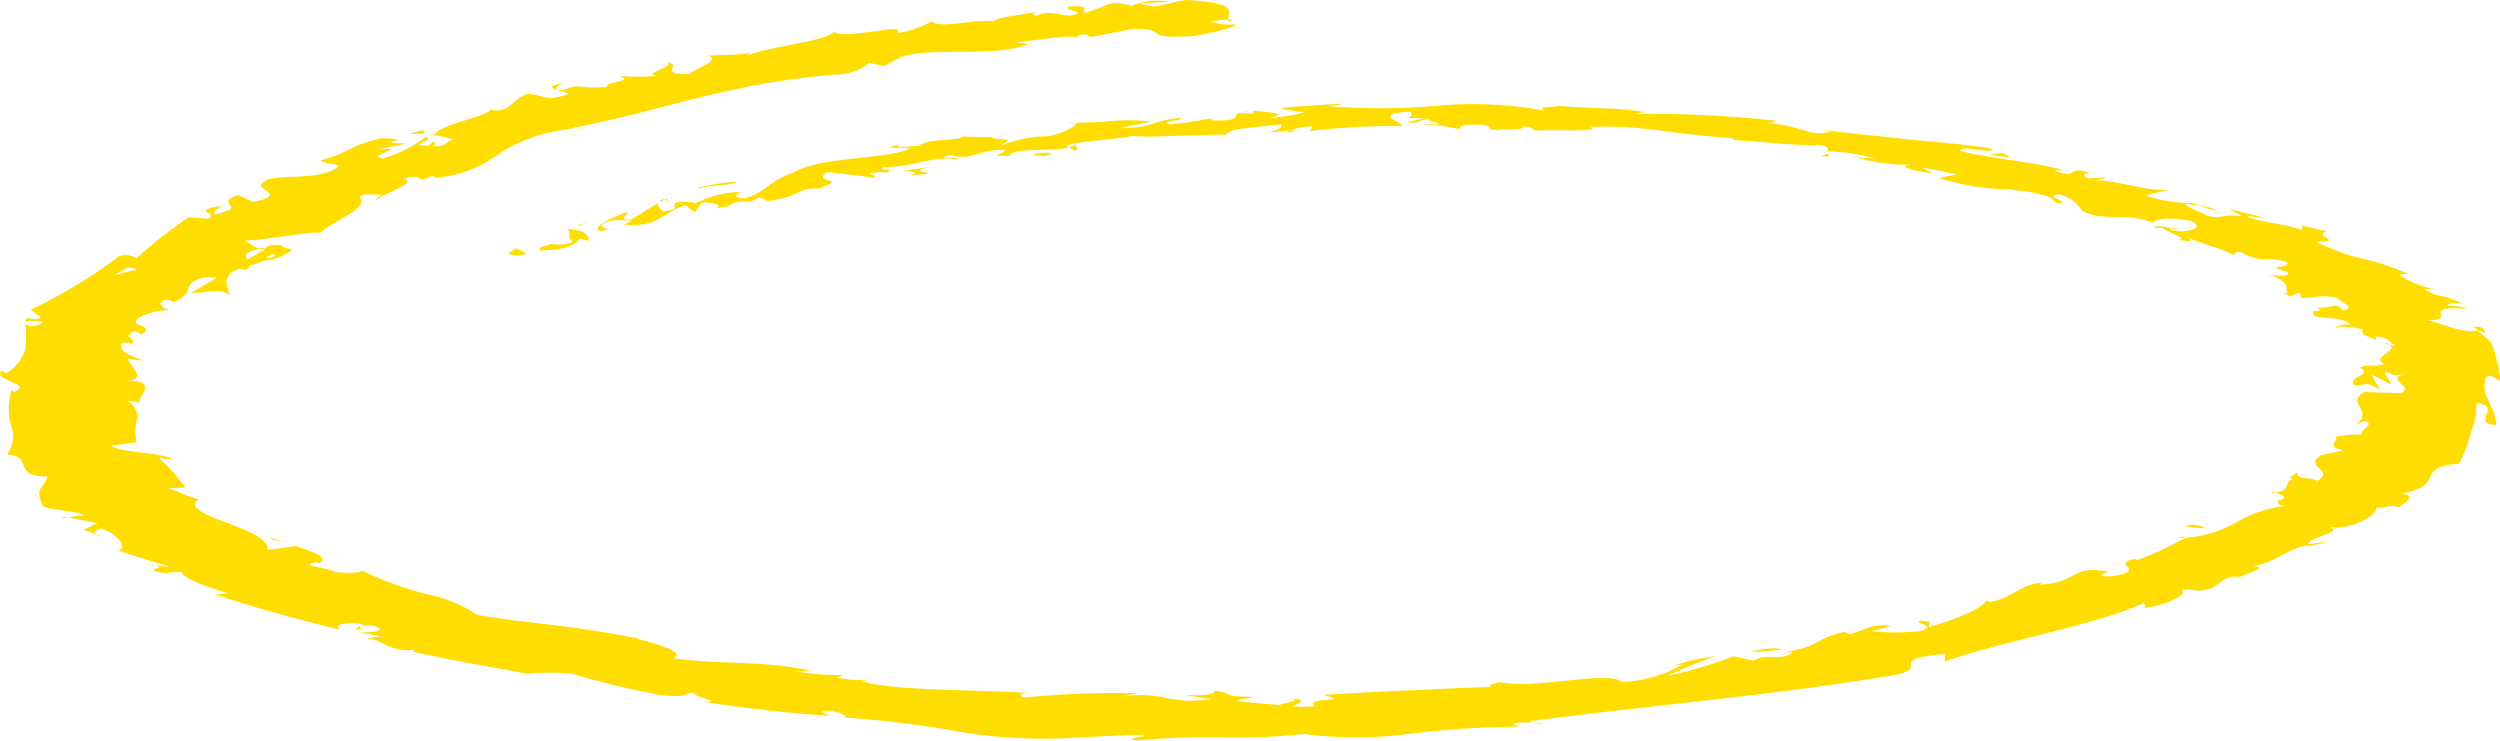 <?xml version="1.0" encoding="UTF-8"?> <svg xmlns="http://www.w3.org/2000/svg" viewBox="0 0 128.2 38.01"><defs><style>.cls-1{fill:#fd0;}</style></defs><g id="Layer_2" data-name="Layer 2"><g id="Layer_1-2" data-name="Layer 1"><path class="cls-1" d="M26.06,13A1.18,1.18,0,0,0,27,13l-.53-.27Z"></path><path class="cls-1" d="M30.17,12.38c.07-.24-.06-.58-1.07-.64.29.33-.14.29.27.66a1.89,1.89,0,0,1-1.16.09c.07.09-.79.17-.49.35,1.13,0,1.79-.25,2-.59A.82.82,0,0,1,30.17,12.38Z"></path><path class="cls-1" d="M82,6.52l-.34,0A1.53,1.53,0,0,0,82,6.52Z"></path><path class="cls-1" d="M111.74,11.73a1.25,1.25,0,0,0-.43,0A1.07,1.07,0,0,0,111.74,11.73Z"></path><path class="cls-1" d="M114.69,13.21l-.15-.09S114.58,13.2,114.69,13.21Z"></path><path class="cls-1" d="M82,6.52c.3,0,.59.08.87.14S82.42,6.55,82,6.52Z"></path><path class="cls-1" d="M34,10.21a.35.35,0,0,0-.19.16l.28-.12Z"></path><path class="cls-1" d="M66.42,6.7h-.29L66,6.83Z"></path><path class="cls-1" d="M55.12,7.72c.27,0,0-.25,0-.36,0,.11-.12.17-.32.21A1.42,1.42,0,0,0,55.12,7.72Z"></path><path class="cls-1" d="M38.39,10.36a.75.75,0,0,0-.18.08Z"></path><path class="cls-1" d="M74.88,6.6a.14.14,0,0,0,.09.08S74.94,6.63,74.88,6.6Z"></path><path class="cls-1" d="M47.68,1.09s0,0,.06,0S47.77,1.08,47.68,1.09Z"></path><path class="cls-1" d="M63.2,1,63,1a.3.3,0,0,0,0,.13Z"></path><path class="cls-1" d="M118.54,15.9h0C118.37,15.83,118.43,15.87,118.54,15.9Z"></path><path class="cls-1" d="M66.09,35.8c1.24.17-1.7.33.13.51C66,36.22,67.55,35.89,66.09,35.8Z"></path><path class="cls-1" d="M34.28,10.17l.36-.11A1.56,1.56,0,0,0,34.28,10.17Z"></path><path class="cls-1" d="M66.22,36.31h0l.19,0Z"></path><path class="cls-1" d="M119.2,22.48a3,3,0,0,0,.44,0A2.26,2.26,0,0,0,119.2,22.48Z"></path><path class="cls-1" d="M121.72,17.45l0,.13A.13.13,0,0,0,121.72,17.45Z"></path><path class="cls-1" d="M116.85,25.11c-.17.06-.32.07-.37.17l.14,0C116.57,25.22,116.6,25.17,116.85,25.11Z"></path><path class="cls-1" d="M111.69,27.58h.25l.14-.09Z"></path><path class="cls-1" d="M21,6.87a8.73,8.73,0,0,1,.92,0C21.35,6.82,22.29,6.45,21,6.87Z"></path><path class="cls-1" d="M34.31,10.31c-.11-.06-.12-.1,0-.14l-.23.08A.62.62,0,0,0,34.31,10.31Z"></path><path class="cls-1" d="M122.8,26l-.9.44A6.24,6.24,0,0,0,122.8,26Z"></path><path class="cls-1" d="M5.18,27.49l-.26-.09A.4.4,0,0,0,5.18,27.49Z"></path><path class="cls-1" d="M119.38,27.79a7.65,7.65,0,0,0-1.06.14s0,.06.07.08Z"></path><path class="cls-1" d="M21.94,6.9h0Z"></path><path class="cls-1" d="M28.87,4.25c-1.33.3.13.37.28.57-1.25.45-1.24,0-2.13,0-.73.3-.72.69-1.43.85-.18,0-.36,0-.37-.09-.29.44-2.71.8-2.94,1.32l-.34,0a6.6,6.6,0,0,1,1.31.25c-.48.15-.36.41-1.1.34.31-.1.11-.16.08-.25L22,7.47c-1.26,0,.42-.29-.17-.44a7.09,7.09,0,0,1-2.2,1.1c-1-.13,1.51-.63-.23-.47l1.49-.31c-2.15,0,.81-.21-1.36-.26-1.8.45-1.39.65-3.08,1.13.13.22.79.11.92.32-1.21.91-3.77.16-4,1,.2.26,1.16.52-.41.81L12.22,10c-1.42.51.72.56-1.23,1-.17-.17.61-.49.31-.43-1.61.25,0,.37-.62.65l-1-.08A23.74,23.74,0,0,0,7,13.24a1.05,1.05,0,0,0-.88-.11,25.76,25.76,0,0,1-4.55,2.75l.53.41c-.09.08-.54.12-.62,0-.68.33.53.06.71.25a.83.83,0,0,1-.89.09,5.26,5.26,0,0,1,0,1.27,2.07,2.07,0,0,1-1,1.24L.09,19c-.55.53,1.64.64.65,1.1L.6,20a3.22,3.22,0,0,0-.06,1.74,1.58,1.58,0,0,1-.18,1.57c1.39.09.25,1.16,2.07,1.12-.18.69-.69.53-.24,1.48.17.26,1.56.24,2.15.51l-.87.1L5,26.83l-.72.33.65.24c-.12-.11,0-.28.3-.29.94.37,1.28,1,.83,1.13.89.27,1.7.56,2.65.81a4.78,4.78,0,0,1-1.3-.18c1.9.34-.66.24,1.16.54,0-.09.55-.06.73-.08.07.3,1.31.79,2.44,1.1l-.7.05c1.8.62,4.08,1.25,6.46,1.83-.61-.28.38-.45,1.12-.3l-.43.27c.86,0-.43-.26,1-.18.76.25-.21.38-.93.32l1.28.2a4.93,4.93,0,0,1-.82.11c.86,0,1.12.7,2.54.6l-.13.08c2.5.55,3.8.74,5.91,1.14a11.71,11.71,0,0,1,2.29,0A41.27,41.27,0,0,0,34,35.66c1.6.11.78-.11,1.66-.14-.31.21,1.68.5.39.47,1.2.17,2,.28,2.84.38s1.84.22,3.65.33c-.22-.12-.55-.21-.23-.25.64,0,1.19.25,1,.33h-.19a53.73,53.73,0,0,1,6,.73,26.2,26.2,0,0,0,5.87.33l-.19,0,3.36-.16c1.51.06-.93.15.18.3a33.71,33.71,0,0,1,4.54-.16,33.79,33.79,0,0,0,4-.18,20.9,20.9,0,0,0,5.33,0,45.78,45.78,0,0,1,5.71-.37l-.35-.13c.56-.22,1,0,1.58,0-.22-.1-1,0-.61-.17,5.92-.78,12.69-1.35,18.53-2.34,2.08-.38-.51-.83,2.66-1.09l0,.38c3.12-1.1,7.69-1.84,10.21-3,0,.1.21.17-.12.26,1.25-.07,2.5-.79,2.05-.9.54-.14.53.06,1.07,0,1-.14.85-.72,1.77-.72.15,0,0,.11-.06.16.12-.21,2-.68.88-.67,1.43-.34,1.63-.86,2.87-1.11-.26-.35,2-.68,1-.93,1.15.22,2.6-.62,2.45-1,.2.15.82-.2,1.15,0,.56-.33.86-.66.1-.68,2.45-.46.62-1.38,3-1.55a7.77,7.77,0,0,0,.61-1.6c.08-.25.16-.5.23-.75l.06-.74c1.39.08-.37,1.07,1,1.1,0-1-.88-1.52-.51-2.44.21-.23.59.14.82.23a1.67,1.67,0,0,1-.17-.7l-.18-.67a2.66,2.66,0,0,0-.23-.65,3.49,3.49,0,0,0-.75-.62,1.33,1.33,0,0,1,.49.16c-.15-.16,0-.39-.66-.34l.27.15c-.74.3-2.28-.53-2.8-.51,2,.14-.4-.8,2.26-.55a2.06,2.06,0,0,0-1-.15c0-.16.13-.23.76-.11-1-.54-1.27-.29-2-.77a7.71,7.71,0,0,1,1,.07,4.83,4.83,0,0,1-2.29-.81c.2,0,.34-.07.54,0a11.31,11.31,0,0,0-2.45-.82,11.59,11.59,0,0,1-2.35-.87c1.61,0-.25-.29.57-.52l-1.26-.31,0,.25c-.81-.34-2.33-.41-2.83-.73l1,.12-1.92-.49.67.38c-1.38-.17-1,.3-2-.13.33.06-.91-.27-.91-.55h0a7.4,7.4,0,0,1-2-.37c.06-.12,1-.22,1.08-.3-1.17.07-2.61-.54-3.91-.49a1.76,1.76,0,0,0,.78-.16l-.93.06c-.31-.17-.31-.22.08-.3-1.38-.38-.42.41-1.83-.11a3.81,3.81,0,0,1,.57,0c-1.68-.45-3.88-.61-5.39-1,.12-.37,1.68.23,1.63-.11-1.29-.24-3-.34-4.45-.5s-3-.31-4.29-.48l.45.09c-1,.37-1.71-.44-3.4-.41.38,0,.77-.18.61-.14a60.55,60.55,0,0,0-7.2-.35l.46-.09c-1.06-.22-3.09-.2-4.35-.32-.44.1-1.17,0-.79.24a20.57,20.57,0,0,0-5.7-.23,34.05,34.05,0,0,1-5.44,0c.42,0,1-.14.63-.12l-3,.2c.37.19.48.11,1.19.24a7.69,7.69,0,0,1-1.79.28c1.2-.21-.22-.31-.88-.37.14,0,0,.13.09.18-1.79-.23.06.41-2.17.32l0-.11a16.2,16.2,0,0,1-2.13.32c-.59-.19.69-.16.55-.34-1.2.08-1.75.61-3,.5.39-.11,1.07-.19,1.48-.3a10.13,10.13,0,0,0-2.37,0h.09l-2.1.09.59,0A2.89,2.89,0,0,1,53.33,7a7.09,7.09,0,0,0-2.12.51c1.11-.58-.07-.23-.37-.48-.58,0-1.43,0-1.35-.06-.5.32-1.77.07-2.41.52-.21-.06-.88.16-1.1-.05-.93.25.53.07.64.18-1,.55-4.61.41-5.92,1.22-1.47.55-1.15.84-2.46,1.33-.89,0-.28-.33-.28-.33a5.51,5.51,0,0,0-2.35.61c0-.1-.34-.1-.82-.1-.58.2.35.34-.8.49-.1-.11-.3-.26-.22-.42-.57.27-.9.59-1.48.86-.59,0-.11-.28-.09-.43-.75.29-1.87.75-1.46,1l.73-.12c-.26.1-.68-.08-.59-.18.18-.35,1.27-.26,1.52-.22l-.41.19c1.86.17,2-.67,3.18-1l.45.38.38-.52c.47,0,1.12.09.72.28,1.22-.09.36-.29,1.54-.33.16,0,.17,0,.13.06l.57-.28c0,.1.74.16.11.24,2-.19,1.76-.76,2.94-.68l-.07,0c1.78-.57-.41-.25.48-.85l2.52.3-.34-.25c.25,0,.75-.11.88,0,.48-.3-.38-.06-.23-.29,1.59,0,2.85-.68,3.9-.37.05-.24-1.38,0-.4-.27,1.17.34,1.32-.28,2.77-.26.06.25-1.15.29.26.32,0-.44,2.21-.23,3-.43-.42-.28,1.87-.33,3.33-.6a10.9,10.9,0,0,0,1.8,0c1,0,2.25-.07,3-.07V6.9c0-.32,1.65-.38,2.77-.52.08.18-.08.27-.63.4.35,0,.7-.06,1.06-.07a3.49,3.49,0,0,1,1.2-.23l-.15.24a34.5,34.5,0,0,1,4.74-.25c.09-.22-1.68-.61.41-.75.09.11.18.31-.35.36a4.65,4.65,0,0,1,1,0l-.8.19c.88.09.44-.16,1.15-.14,0,.17.53.12.42.25a4.91,4.91,0,0,0-.86,0,8.22,8.22,0,0,1,2,.26c-.06-.1,0-.23.59-.25,1.48,0,.47.2,1.29.29.38-.1,1.26.06,1.38-.19a.79.79,0,0,1,.59.21c.79-.08,3.5.1,2.83-.19l-.19,0h.13a20.64,20.64,0,0,1,3.82.21c1.2.16,2.42.28,3.62.38l-.11.08c1.5.07,3.13.3,4.41.25.42,0,.7.26.37.33a9.7,9.7,0,0,1,2.57.38C94.93,8,96.3,8.24,95,8a8.53,8.53,0,0,0,3,.44c-.87.11.44.38,1.1.45l-.53-.29a16.85,16.85,0,0,1,1.75.35l-.89.18a12.39,12.39,0,0,0,3.51.58c1.25.12,2.32.29,2.49.71,1.07,0-.88-.4.19-.45,1,.29,1,.86,1.35.93,1,.45,2.3,0,3.4.53.1-.12.63-.36,1.92-.11.87.31,0,.63-.78.51-.25-.06-.28-.12-.17-.14-.41-.07-.92-.16-.84,0l.39,0c.19.21,1.51.59.75.61,1,.14.76,0,.38-.21.85.45,1.77.58,2.55,1,0-.09.18-.22.35-.16,1.16.66,1.34.13,2.39.54,0,.33-1.31.11,0,.47.22.31-.73.18-1.2.13a1.66,1.66,0,0,1,1.11.51c.07.19,0,.37.11.49l-.59-.17a2.17,2.17,0,0,1,.66.3l.49-.19c.07.13.23.24,0,.27.64.07,1-.23,2,0,0,.2,1.09.49.23.64-.3-.58-.83.14-1.53-.29.26.06.33.18.36.31a.53.53,0,0,1-.3,0c-.28.58,1.29.14,1.88.69-.61,0-.86.19-.72.27-.13-.22.82-.16,1.36,0-.17.38.58.38.66.57l0-.23c.58.05.64.24,1,.49-.4,0-.44-.22-.57-.12,1.15.25-.79.68,0,1.05-.32.19-1,0-1.23.19.7.44-.8.47-.25.93.75-.12.57-.15,1.26.19l-.44-.77,1,.5c0-.23-.41-.5-.26-.64.57.24.39.22,1,.1-1.16.32.62.67-.26,1l-1.8-.06c-1.08.51.57,1-.53,1.7l.49-.21c.63.14-.25.45-.14.7a4.8,4.8,0,0,0-1.4.13c.44,0-.61.5.48.67l-1.11.24c-1.05.52.73.8-.24,1.33-.37-.24-1.11,0-1-.45-.26.18-.58.32-.21.37-.52.06-.1.57-.9.66.12.11.64.21.26.4a.66.66,0,0,1-.27,0c.28,0-.19.36.72.28a6.42,6.42,0,0,0-2.76.87,6.49,6.49,0,0,1-2.63.8,17.25,17.25,0,0,1-2.44,1.13c-.09-.05-.24-.05,0-.1-1.59.33.68.57-1.25.93-1.48.06.35-.34-.39-.26-1.74-.3-1.47.61-3.36.69l.16-.1c-1.27.1-1.33.69-2.72,1a.32.32,0,0,0-.2-.07c-.22.43-1.71,1-2.91,1.34-.08-.26.36-.22-.42-.33-.54.16,1,.22-.08.55a12.5,12.5,0,0,1-2.45,0L97,32.08c-1.29-.1-1.46.34-2.19.44l-.21-.12c-1.73.4-1,.67-3.1,1.05l.41,0c-.46.49-1.32,0-2,.43l-1-.23a23.3,23.3,0,0,1-3.35,1,16.37,16.37,0,0,1,2.44-1,11,11,0,0,0-2.61.64,2.59,2.59,0,0,1,.89-.21,7,7,0,0,1-3.09.9c-.75-.63-4.39.39-6.26,0-1.24.27.3.21-1.24.27s-6.15.27-7.82.38c1.56.43-1,.08-.44.58a5.16,5.16,0,0,1-1.21,0l-2.6-.23c-.63-.13.72-.14.6-.25-1.74,0-.8-.19-2-.31.27.19-.54.27-1.52.21l1.42.23c-2.42.28-2.12-.39-4.51-.17l.78-.14a47.61,47.61,0,0,0-5.87.22c-.18-.07-.35-.23.2-.24-2.75-.18-6.8-.08-8.54-.6l.41-.09a4.68,4.68,0,0,1-1.7-.11c.12,0,.42-.08.2-.12a11.58,11.58,0,0,1-2.3-.19l.83,0c-2.33-.58-4.8-.32-7.1-.67.73-.31-1-.78-1.88-1l.15,0c-1.46-.28-2.73-.49-4.12-.66s-2.85-.31-4.21-.57a7.25,7.25,0,0,0-2.68-1.07,19.59,19.59,0,0,1-3.27-1.21c.14.15-.86.17-1.35.08-.3-.21-2-.32-.94-.49l.13.06c.65-.33-.49-.62-1.16-.89l-1.47.2c.07-.54-1-1-2.19-1.43s-1.94-.85-1.32-1.17c-.71-.15-1-.4-1.59-.56L9.51,25a10.61,10.61,0,0,0-1.35-1.51l.71.1c-.22-.38-2.83-.36-3.15-.74L7,22.68a2.76,2.76,0,0,1,0-1.07.86.86,0,0,0-.51-1.05c.19,0,.57,0,.62.15-.07-.33,1.13-1.25-.68-1.18,1.18,0,.28-.72.12-1.13l.81.1c-.87-.37-1.16-.4-1.16-.88.18-.1.74-.05.43.08.66-.33-.56-.33.28-.74l.37.2c.42-.36.11-.35-.31-.6-.15-.26.92-.68,1.76-.66-.39-.09-.74-.34-.26-.53.31,0,.38.09.42.14,1.26-.54.26-1,1.68-1.3a2.47,2.47,0,0,0,.57,0A14.93,14.93,0,0,1,9.8,15c.72.08,1.43-.27,2,.13-.11-.35-.5-1,.4-1.32l.33,0,0,.05c.19-.07.27-.15.27-.24a3.58,3.58,0,0,0,.75-.26A2.54,2.54,0,0,0,15,12.79c-.79-.1-.23-.32-1.26-.19.1,0,0,0-.17.17,0,0-.07.06-.06.09l-.05,0-.78.45c-.13-.2-.17-.39.62-.53a7.57,7.57,0,0,1-.75-.44c1.52-.09,3.12-.45,3.88-.41.66-.61,2.56-1.26,2-1.85.19-.18.79-.09,1.14-.1-.09.1-.34.2-.27.28.36-.36,2.15-.86,1.43-1.12,1.39-.27.27.38,1.48-.14l.09.12a6.26,6.26,0,0,0,3.38-1.3,8.33,8.33,0,0,1,4.25-1.24,2.46,2.46,0,0,1-.69,0c4.61-.85,8-2.31,13.58-2.75a2.77,2.77,0,0,0,1.76-.61l.76.17.88-.48c1.67-.52,4.54.06,6.52-.63l-.59-.12c1-.08,3-.43,3-.22.06,0,.1-.21.59-.16l.19.12,2.19-.42c2,0,.22.51,2.94.38.94-.11,2.65-.55,2.22-.61a2.94,2.94,0,0,1-1.25-.16L63,1c-.06-.4.61-.85-2.21-1L59.16.34,58.41.18,60,.09A3.71,3.71,0,0,0,58,.3a2.88,2.88,0,0,0-.94-.15L55.69.66c-.38-.13.46-.36-.82-.34-.61.23,1.16.26,0,.48-1-.1-1-.25-1.73,0-.27-.08-.15-.16.18-.24-.7.2-2.21.29-2.35.53-1.19-.12-2.68.41-3.19,0A5.09,5.09,0,0,1,46,1.7c.59-.6-2.76.39-3.25-.08-.3.49-3.19.73-4.4,1.22a.3.3,0,0,1,.27-.14c-1,.15-1.54.09-2.27.15.57.29-.66.64-1,.95-1.79,0-.19-.45-1.19-.62.63.2-1.33.6-.46.7a8.76,8.76,0,0,1-1.95,0c.81.36-.59.23-.66.58-1.63.11-1.21-.23-2.19.16C28.08,4.62,28.87,4.25,28.87,4.25Zm-21.66,9h0l.28-.21Zm-1.29.83a5.35,5.35,0,0,0,.59-.35c.32,0,.56.07.41.15C6.81,13.83,6.35,14,5.92,14.1Zm8.25-1a.65.65,0,0,1-.52.14,1.58,1.58,0,0,0,.29-.22l-.07,0A1,1,0,0,1,14.17,13.13Z"></path><path class="cls-1" d="M13.56,12.77s0,0,0-.06l-.31,0,.16.08Z"></path><path class="cls-1" d="M81.56,6.47h.06l-.12,0A.16.16,0,0,1,81.56,6.47Z"></path><polygon class="cls-1" points="3.27 26.58 3.47 26.55 3.18 26.5 3.27 26.58"></polygon><path class="cls-1" d="M64,5.73a.93.93,0,0,0-.28-.05A1.16,1.16,0,0,0,64,5.73Z"></path><path class="cls-1" d="M56.47,6.3l-1.15,0C55.83,6.33,56.19,6.32,56.47,6.3Z"></path><path class="cls-1" d="M50.78,6.87a.15.15,0,0,0,.06.11h0Z"></path><path class="cls-1" d="M127.36,17.08l.08.07C127.71,17.29,127.58,17.19,127.36,17.08Z"></path><path class="cls-1" d="M111.91,10.44l.9.1A1.36,1.36,0,0,0,111.91,10.44Z"></path><polygon class="cls-1" points="122.9 26 122.89 25.99 122.8 26.04 122.9 26"></polygon><path class="cls-1" d="M113.69,10.81a2.69,2.69,0,0,0-.88-.27A3.54,3.54,0,0,0,113.69,10.81Z"></path><path class="cls-1" d="M30.19,11.27l-.21.05.08,0Z"></path><path class="cls-1" d="M30.06,11.35l-.12.09C30,11.41,30.11,11.38,30.06,11.35Z"></path><path class="cls-1" d="M29.68,11.62l.26-.18C29.79,11.49,29.59,11.55,29.68,11.62Z"></path><path class="cls-1" d="M36,9.76l-.15-.08S35.91,9.73,36,9.76Z"></path><path class="cls-1" d="M37.78,9.31a14.16,14.16,0,0,0-2,.31l.11.06C35.83,9.52,37.72,9.52,37.78,9.31Z"></path><path class="cls-1" d="M47.94,8.53l-1.72.24c.47,0,1.07.06.41.21C49.16,8.84,45.8,8.89,47.94,8.53Z"></path><path class="cls-1" d="M53.31,7.84c-.83.17.23.12.26.17C54,7.85,54.11,7.81,53.31,7.84Z"></path><path class="cls-1" d="M93.85,7.82,93.41,8C94.13,8.08,93.55,7.93,93.85,7.82Z"></path><polygon class="cls-1" points="103.11 8.08 102.72 7.83 102 7.94 103.11 8.08"></polygon><polygon class="cls-1" points="103.59 10.13 103.27 10.09 104.41 10.27 103.59 10.13"></polygon><path class="cls-1" d="M112.06,27l1,.1C113.15,27,112.29,26.8,112.06,27Z"></path><path class="cls-1" d="M91.39,33.28a3.25,3.25,0,0,0-1.64.19C90.37,33.38,91.18,33.37,91.39,33.28Z"></path><polygon class="cls-1" points="14.01 27.69 14.57 27.78 13.79 27.55 14.01 27.69"></polygon></g></g></svg> 